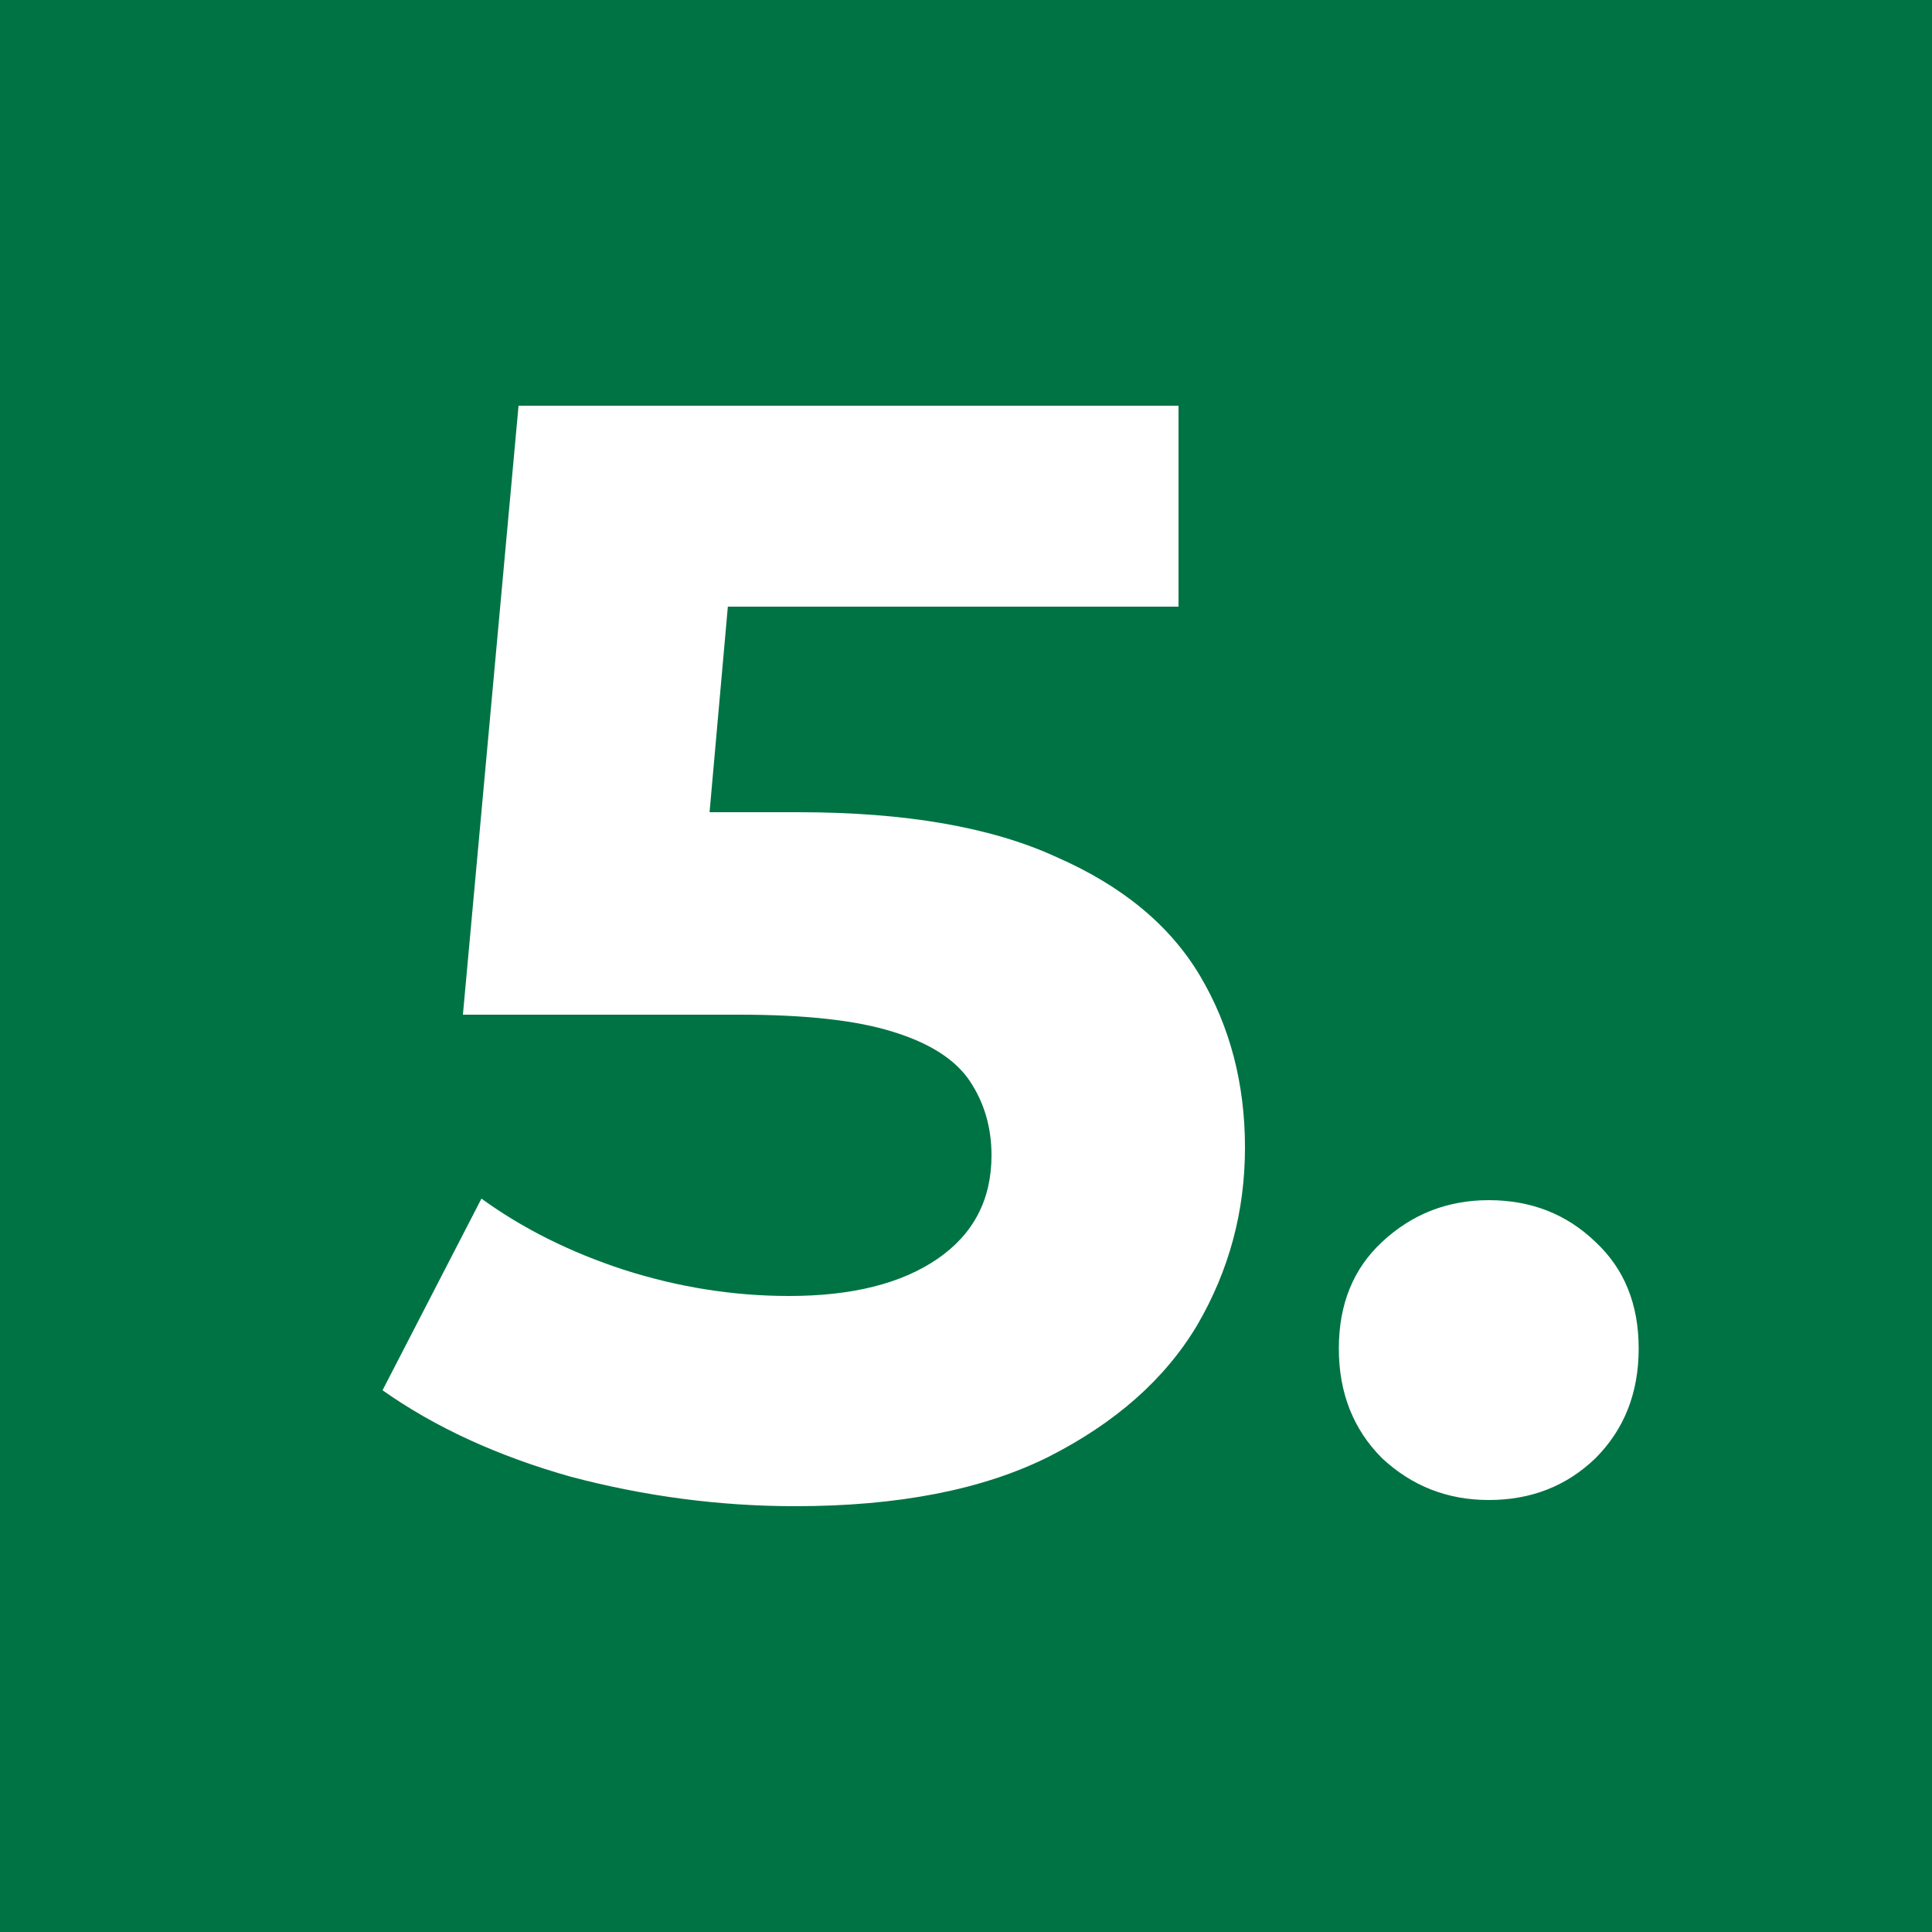 <svg width="100" height="100" viewBox="0 0 100 100" fill="none" xmlns="http://www.w3.org/2000/svg">
<rect width="100" height="100" fill="#007344"/>
<path d="M41.16 77.96C37.267 77.96 33.4 77.453 29.56 76.44C25.773 75.373 22.52 73.88 19.8 71.96L24.92 62.04C27.053 63.587 29.507 64.813 32.28 65.72C35.107 66.627 37.96 67.08 40.84 67.08C44.093 67.08 46.653 66.44 48.52 65.16C50.387 63.88 51.32 62.093 51.32 59.8C51.32 58.36 50.947 57.08 50.2 55.96C49.453 54.84 48.12 53.987 46.2 53.4C44.333 52.813 41.693 52.52 38.28 52.52H23.96L26.84 21H61V31.4H31.48L38.2 25.48L36.2 47.96L29.48 42.04H41.32C46.867 42.04 51.32 42.813 54.68 44.36C58.093 45.853 60.573 47.907 62.12 50.52C63.667 53.133 64.44 56.093 64.44 59.4C64.44 62.707 63.613 65.773 61.96 68.6C60.307 71.373 57.747 73.64 54.28 75.4C50.867 77.107 46.493 77.96 41.16 77.96ZM77.058 77.64C74.925 77.64 73.085 76.92 71.538 75.48C70.045 73.987 69.298 72.093 69.298 69.8C69.298 67.507 70.045 65.667 71.538 64.28C73.085 62.84 74.925 62.12 77.058 62.12C79.245 62.12 81.085 62.84 82.578 64.28C84.072 65.667 84.818 67.507 84.818 69.8C84.818 72.093 84.072 73.987 82.578 75.48C81.085 76.92 79.245 77.64 77.058 77.64Z" fill="white"/>
</svg>
